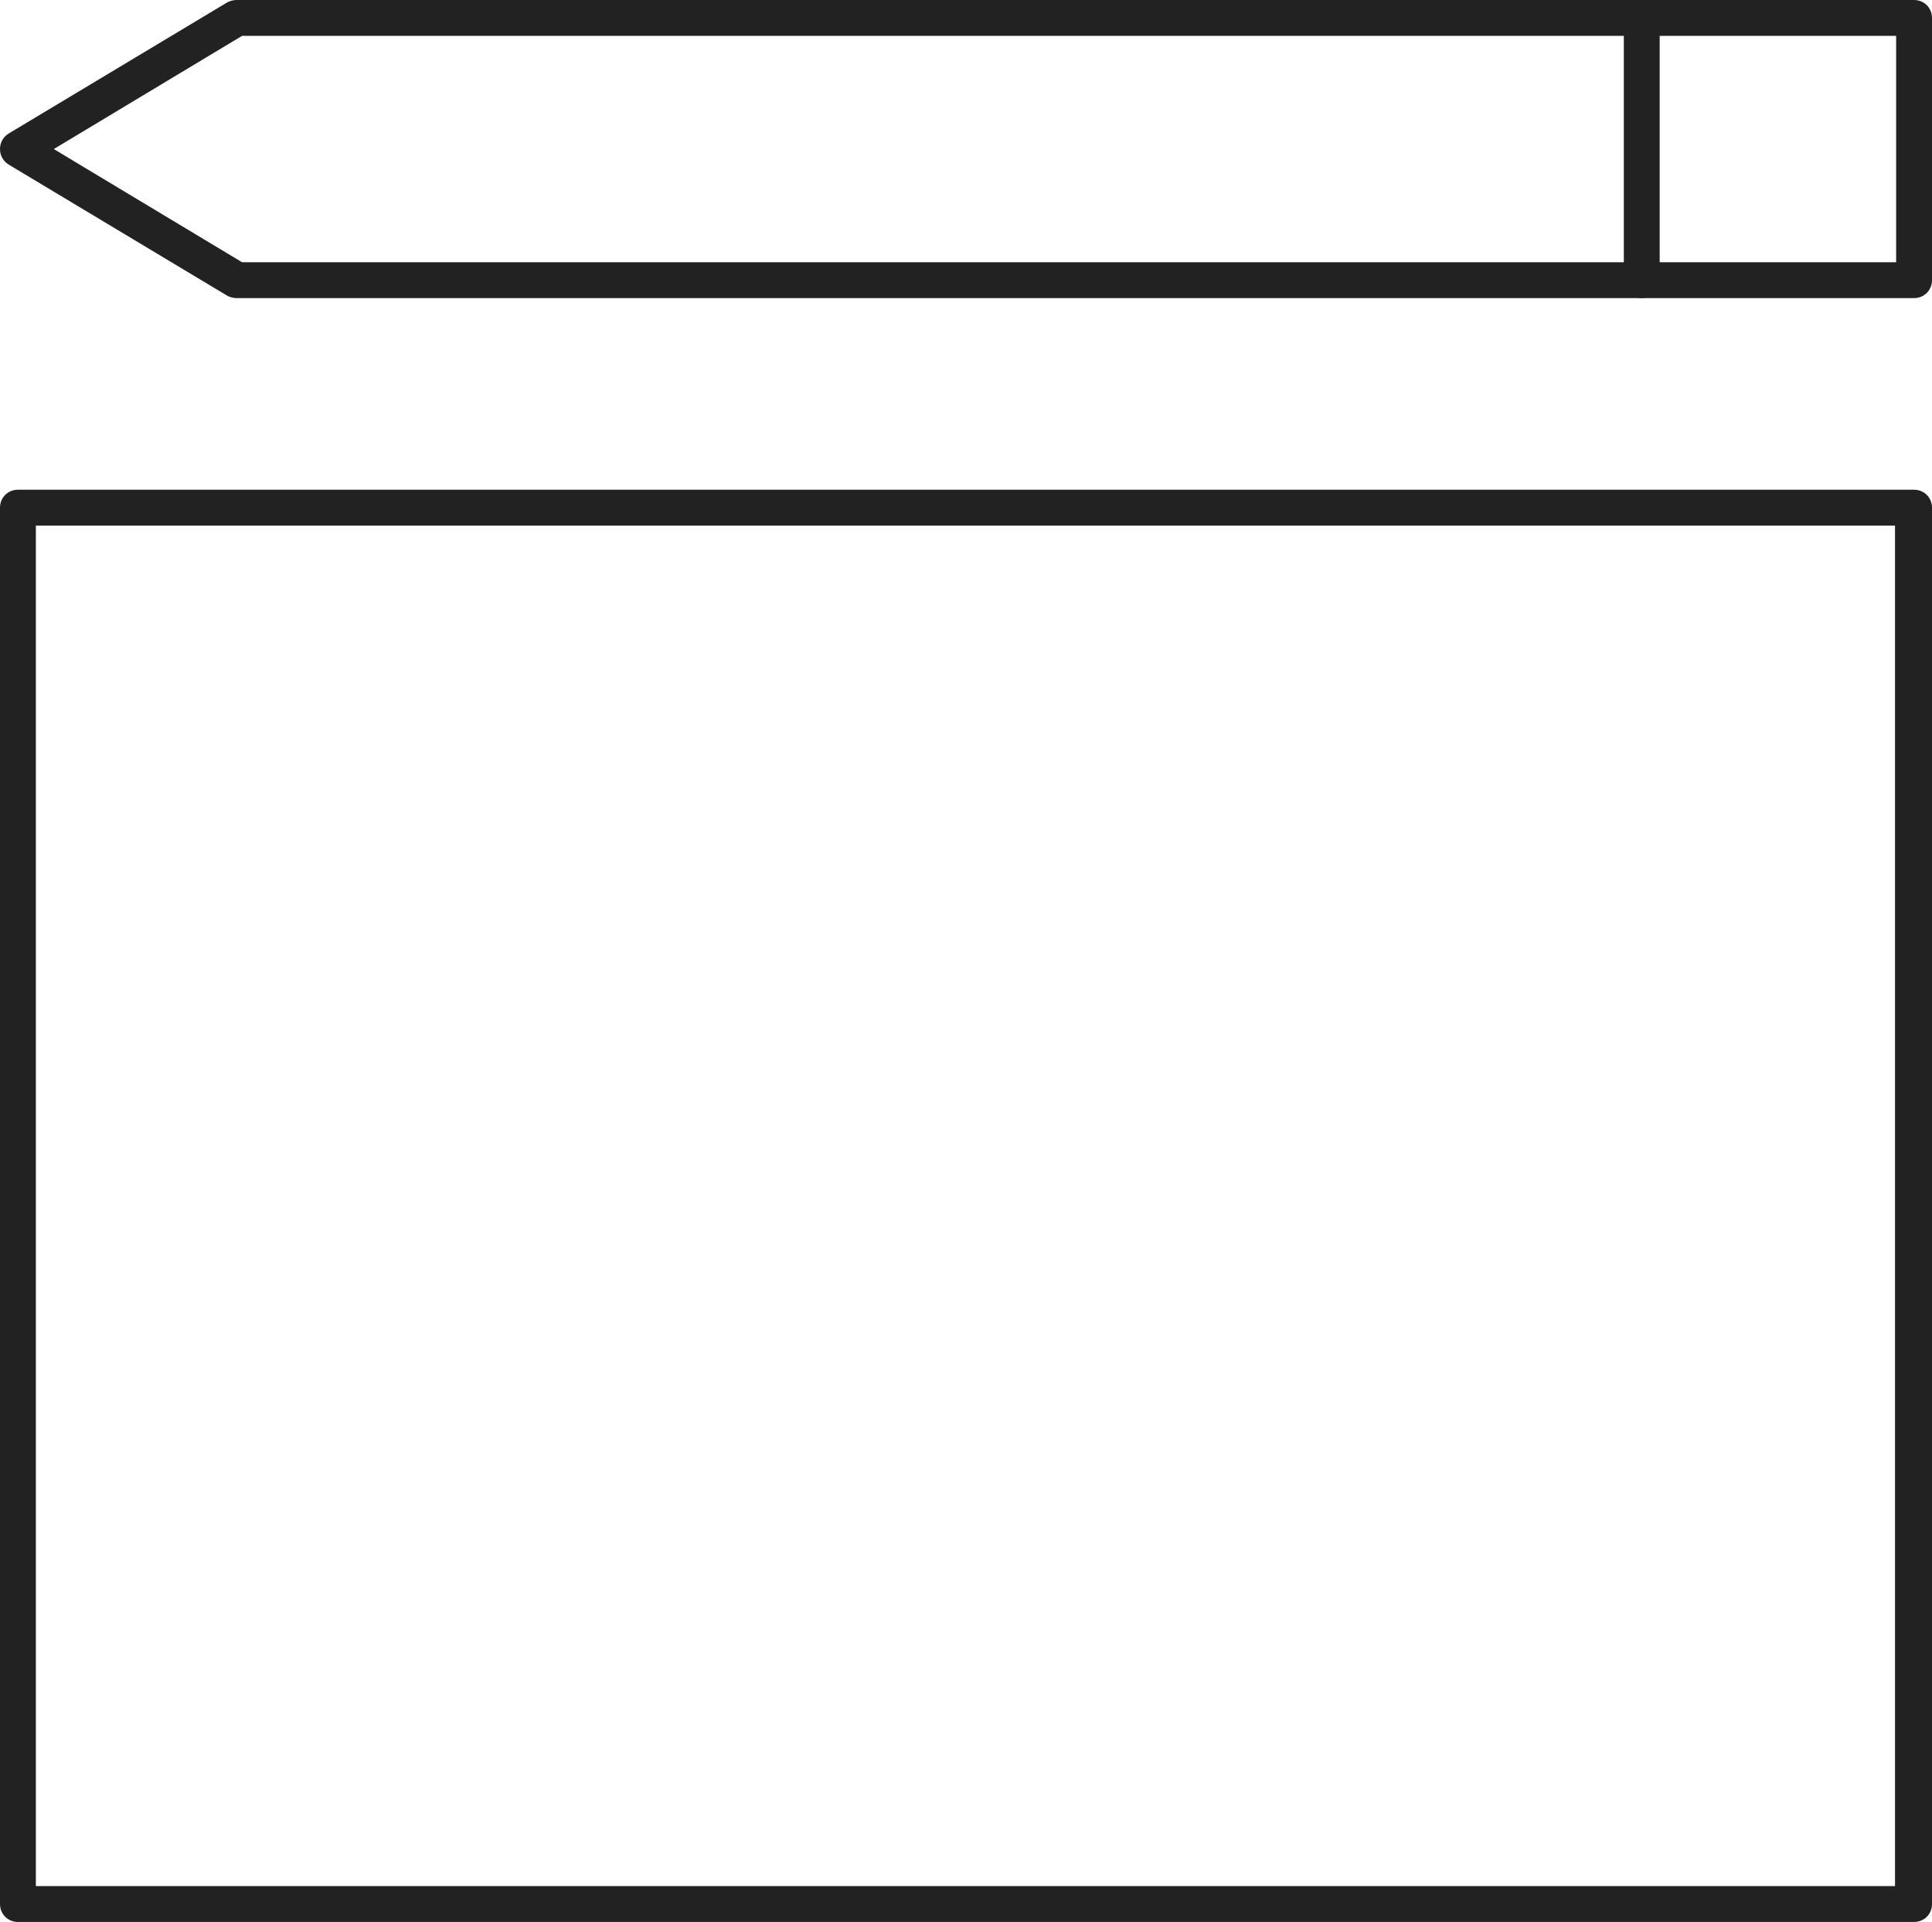 <?xml version="1.0" encoding="UTF-8"?><svg xmlns="http://www.w3.org/2000/svg" xmlns:xlink="http://www.w3.org/1999/xlink" height="171.5" preserveAspectRatio="xMidYMid meet" version="1.0" viewBox="0.0 0.0 172.4 171.5" width="172.4" zoomAndPan="magnify"><g fill="#222"><g id="change1_1"><path d="M170.8,171.5H1.6c-0.9,0-1.6-0.7-1.6-1.6V45.3c0-0.9,0.7-1.6,1.6-1.6h169.2c0.9,0,1.6,0.7,1.6,1.6v124.6 C172.4,170.8,171.7,171.5,170.8,171.5z M3.2,168.3h165.9V46.9H3.2V168.3z"/></g><g id="change1_2"><path d="M170.8,26.6H21.1c-0.3,0-0.6-0.1-0.8-0.2L0.8,14.7C0.3,14.4,0,13.9,0,13.3s0.3-1.1,0.8-1.4L20.3,0.2 C20.5,0.1,20.8,0,21.1,0h149.7c0.9,0,1.6,0.7,1.6,1.6V25C172.4,25.9,171.7,26.6,170.8,26.6z M21.6,23.4h147.6V3.2H21.6L4.8,13.3 L21.6,23.4z"/><path d="M146.5,26.6c-0.9,0-1.6-0.7-1.6-1.6V1.6c0-0.9,0.7-1.6,1.6-1.6s1.6,0.7,1.6,1.6V25 C148.1,25.9,147.4,26.6,146.5,26.6z"/></g></g></svg>